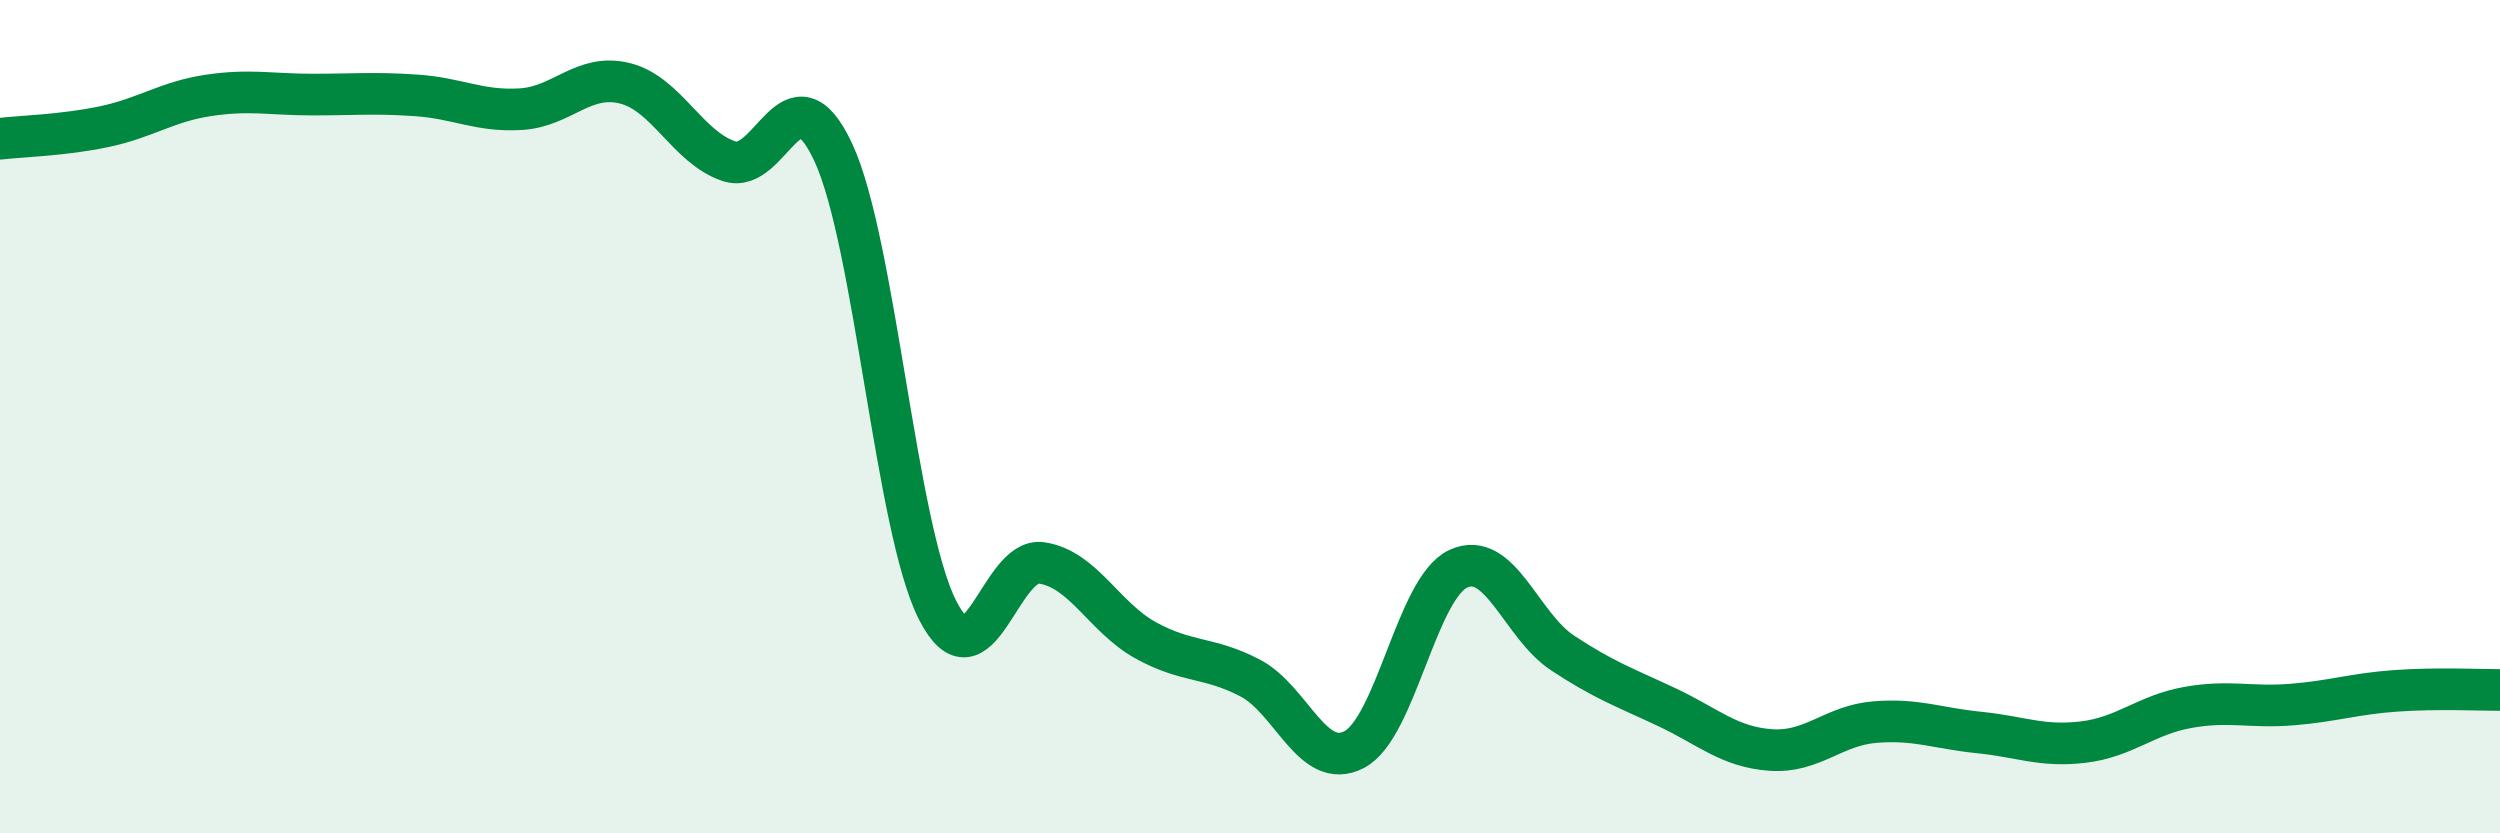 
    <svg width="60" height="20" viewBox="0 0 60 20" xmlns="http://www.w3.org/2000/svg">
      <path
        d="M 0,3.33 C 0.5,3.27 1.5,3.25 2.5,3.04 C 3.5,2.83 4,2.44 5,2.29 C 6,2.14 6.5,2.27 7.5,2.27 C 8.5,2.27 9,2.22 10,2.29 C 11,2.36 11.5,2.68 12.5,2.62 C 13.5,2.56 14,1.75 15,2 C 16,2.25 16.5,3.54 17.5,3.87 C 18.5,4.2 19,1.51 20,3.66 C 21,5.81 21.5,12.67 22.5,14.64 C 23.5,16.61 24,13.36 25,13.51 C 26,13.66 26.5,14.82 27.5,15.37 C 28.5,15.92 29,15.75 30,16.27 C 31,16.79 31.5,18.51 32.5,17.99 C 33.5,17.47 34,14.11 35,13.65 C 36,13.19 36.5,15.01 37.5,15.67 C 38.5,16.33 39,16.5 40,16.97 C 41,17.44 41.5,17.93 42.5,18 C 43.5,18.07 44,17.41 45,17.33 C 46,17.25 46.5,17.48 47.5,17.58 C 48.5,17.68 49,17.93 50,17.81 C 51,17.69 51.5,17.16 52.5,16.98 C 53.5,16.8 54,16.99 55,16.91 C 56,16.83 56.5,16.65 57.5,16.58 C 58.5,16.51 59.5,16.56 60,16.56L60 20L0 20Z"
        fill="#008740"
        opacity="0.1"
        stroke-linecap="round"
        stroke-linejoin="round"
      />
      <path
        d="M 0,3.33 C 0.5,3.27 1.5,3.25 2.5,3.04 C 3.5,2.83 4,2.44 5,2.29 C 6,2.14 6.5,2.27 7.5,2.27 C 8.5,2.27 9,2.22 10,2.29 C 11,2.36 11.5,2.68 12.5,2.62 C 13.5,2.56 14,1.75 15,2 C 16,2.25 16.5,3.54 17.5,3.87 C 18.5,4.2 19,1.51 20,3.66 C 21,5.81 21.5,12.67 22.5,14.64 C 23.5,16.61 24,13.36 25,13.51 C 26,13.66 26.5,14.82 27.5,15.37 C 28.5,15.92 29,15.75 30,16.27 C 31,16.79 31.5,18.51 32.5,17.99 C 33.5,17.47 34,14.11 35,13.65 C 36,13.19 36.5,15.01 37.5,15.67 C 38.5,16.33 39,16.5 40,16.97 C 41,17.44 41.5,17.93 42.5,18 C 43.5,18.07 44,17.41 45,17.33 C 46,17.25 46.5,17.48 47.5,17.58 C 48.5,17.68 49,17.93 50,17.81 C 51,17.69 51.5,17.16 52.5,16.98 C 53.5,16.8 54,16.99 55,16.91 C 56,16.83 56.5,16.65 57.5,16.58 C 58.5,16.51 59.5,16.56 60,16.56"
        stroke="#008740"
        stroke-width="1"
        fill="none"
        stroke-linecap="round"
        stroke-linejoin="round"
      />
    </svg>
  